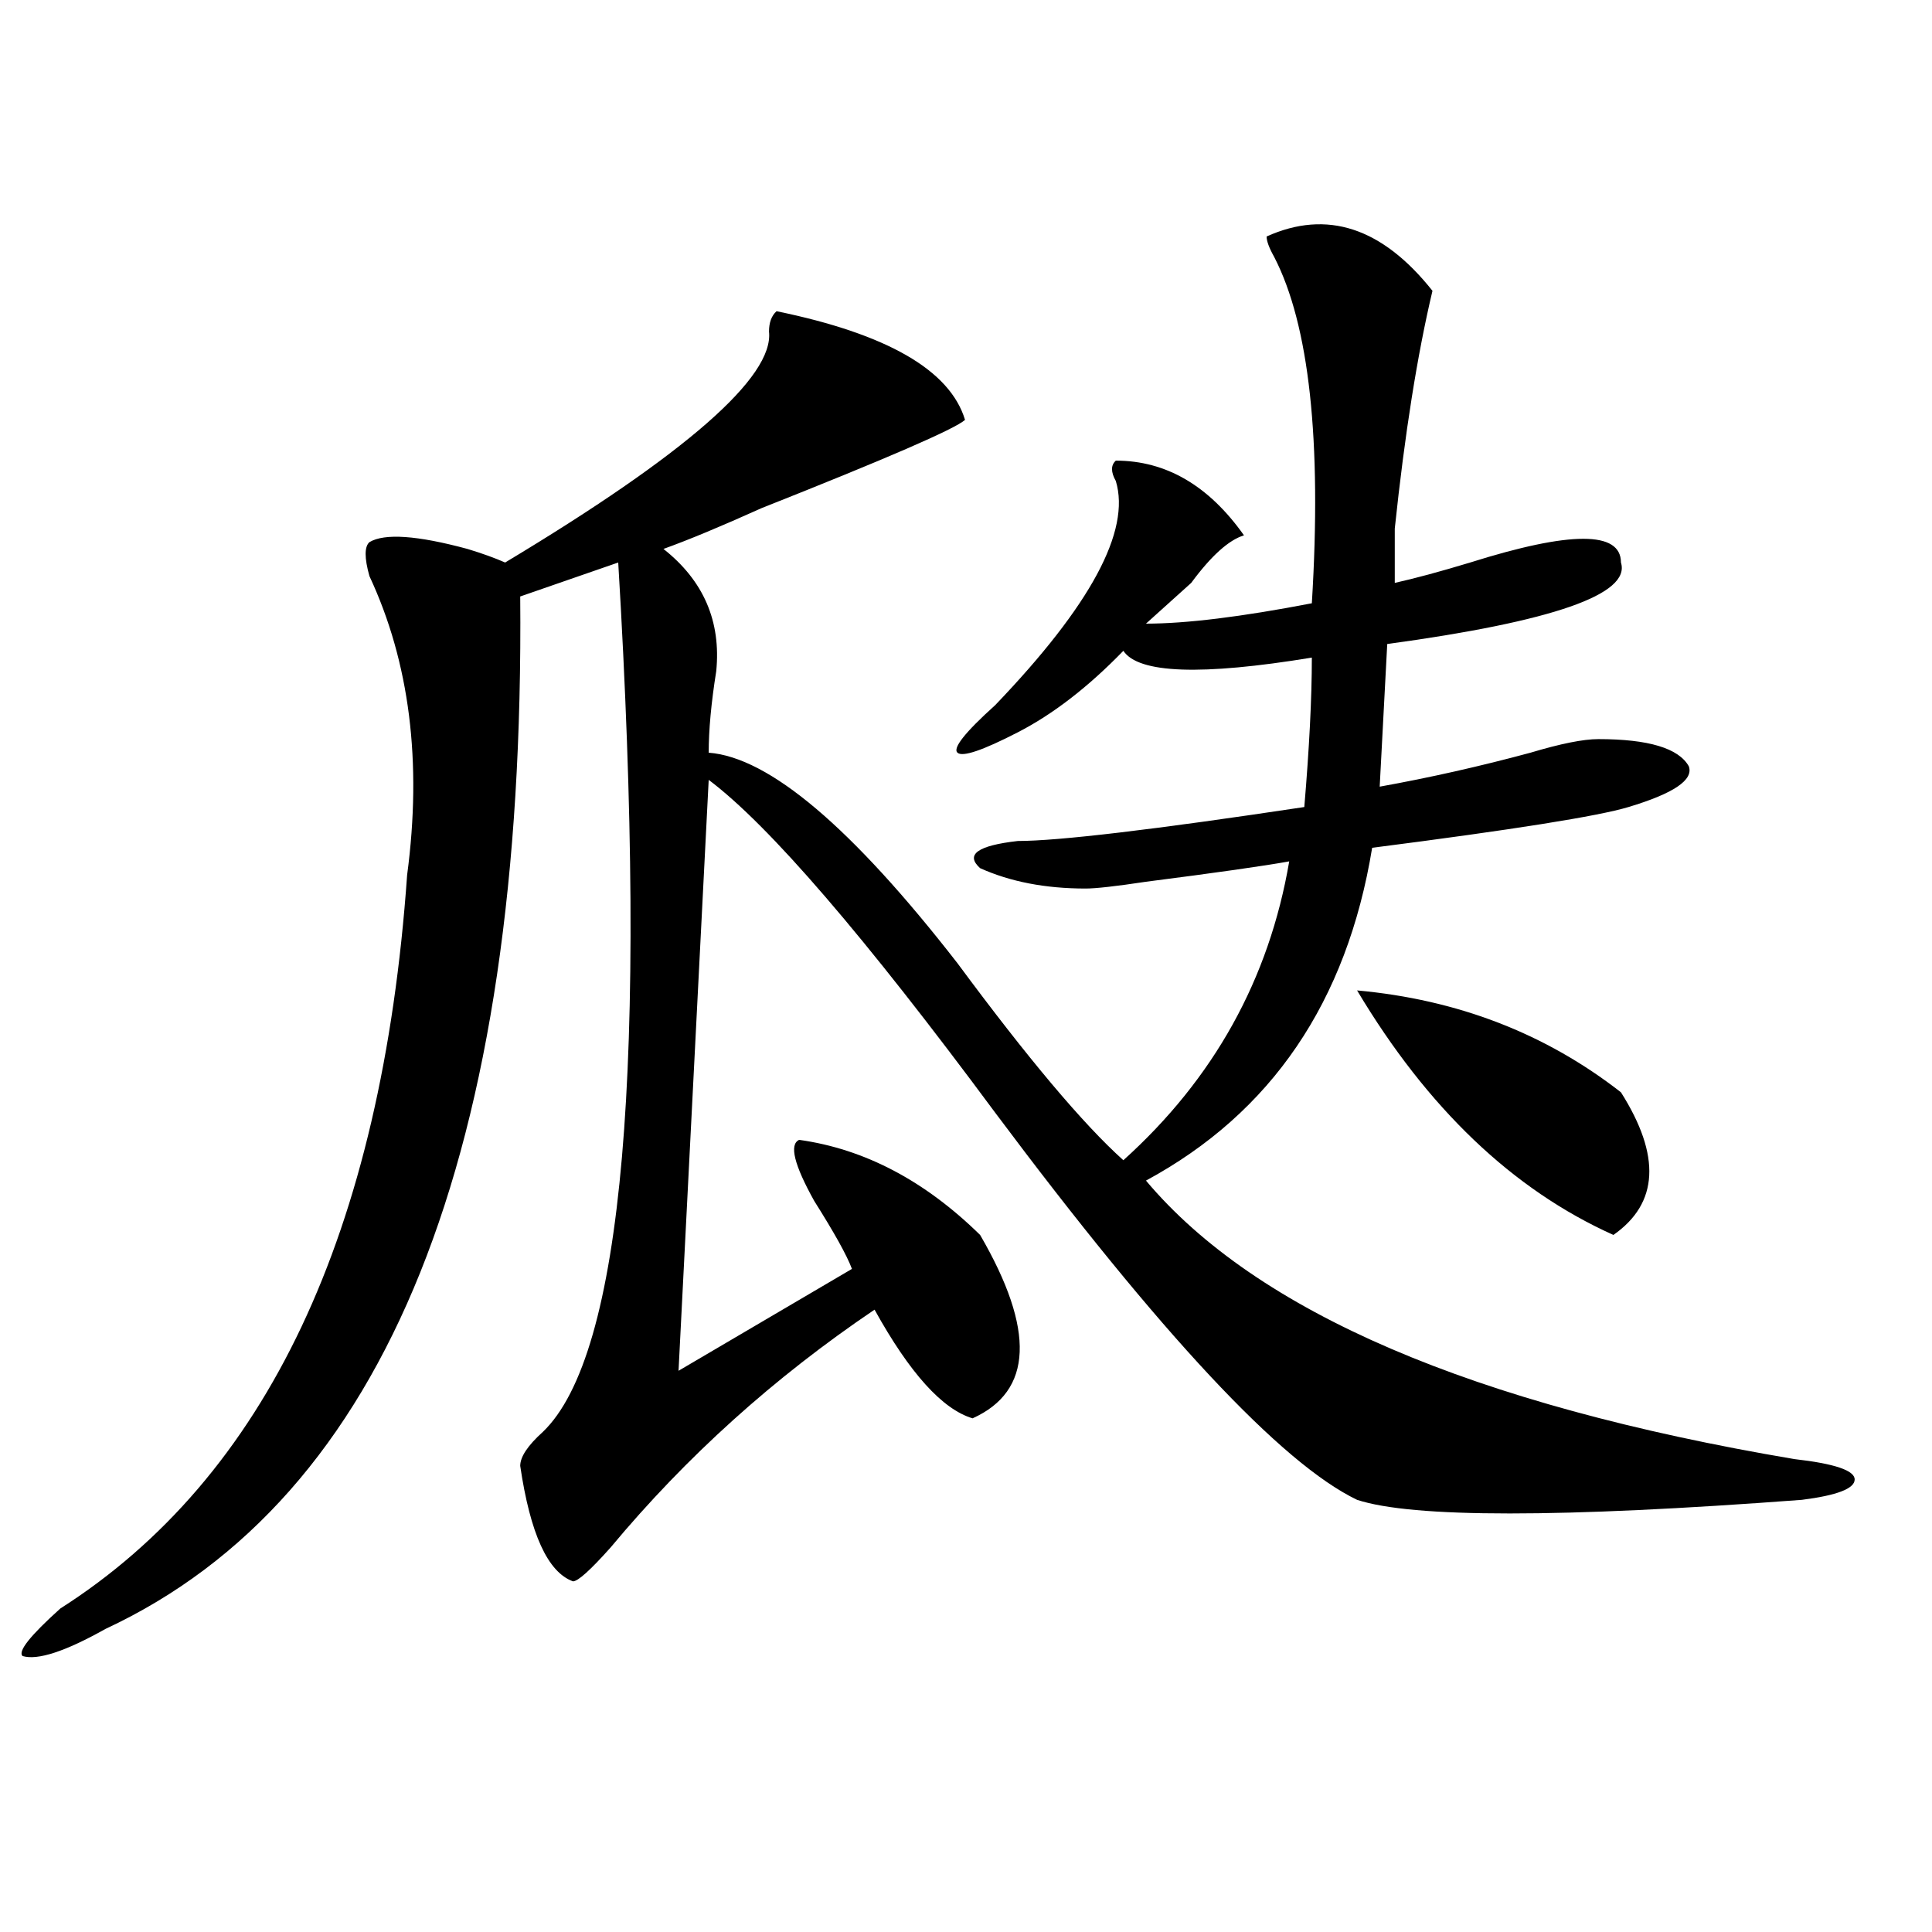 <?xml version="1.0" encoding="utf-8"?>
<!-- Generator: Adobe Illustrator 16.0.0, SVG Export Plug-In . SVG Version: 6.00 Build 0)  -->
<!DOCTYPE svg PUBLIC "-//W3C//DTD SVG 1.1//EN" "http://www.w3.org/Graphics/SVG/1.1/DTD/svg11.dtd">
<svg version="1.1" id="图层_1" xmlns="http://www.w3.org/2000/svg" xmlns:xlink="http://www.w3.org/1999/xlink" x="0px" y="0px"
	 width="1000px" height="1000px" viewBox="0 0 1000 1000" enable-background="new 0 0 1000 1000" xml:space="preserve">
<path d="M741.446,150.531c-7.805,32.849-14.329,73.828-19.512,123.047c0,11.756,0,21.094,0,28.125
	c10.365-2.307,23.414-5.822,39.023-10.547c52.011-16.369,78.047-16.369,78.047,0c5.183,16.425-35.121,30.487-120.973,42.188
	l-3.902,73.828c25.975-4.669,52.011-10.547,78.047-17.578c15.609-4.669,27.316-7.031,35.121-7.031
	c25.975,0,41.584,4.725,46.828,14.063c2.561,7.031-7.805,14.063-31.219,21.094c-15.609,4.725-59.877,11.756-132.68,21.094
	c-13.049,79.706-52.072,137.109-117.07,172.266c57.194,68.006,169.081,116.016,335.602,144.141
	c20.792,2.362,31.219,5.878,31.219,10.547c0,4.725-9.146,8.24-27.316,10.547c-124.875,9.394-201.641,9.394-230.238,0
	c-39.023-18.731-101.461-85.528-187.313-200.391c-67.681-91.406-117.07-148.81-148.289-172.266l-15.609,305.859l89.754-52.734
	c-2.622-7.031-9.146-18.731-19.512-35.156c-10.427-18.731-13.049-29.278-7.805-31.641c33.78,4.725,64.998,21.094,93.656,49.219
	c28.597,49.219,27.316,80.859-3.902,94.922c-15.609-4.669-32.56-23.4-50.73-56.25c-52.072,35.156-97.559,76.19-136.582,123.047
	c-10.427,11.7-16.951,17.578-19.512,17.578c-13.049-4.725-22.134-24.609-27.316-59.766c0-4.669,3.902-10.547,11.707-17.578
	c41.584-39.825,54.633-189.844,39.023-450l-50.73,17.578c2.561,288.281-68.962,466.425-214.629,534.375
	c-20.853,11.7-35.121,16.369-42.926,14.063c-2.622-2.362,3.902-10.547,19.512-24.609c106.644-67.95,166.459-194.513,179.508-379.688
	c7.805-58.557,1.281-110.138-19.512-154.688c-2.622-9.338-2.622-15.216,0-17.578c7.805-4.669,24.695-3.516,50.73,3.516
	c7.805,2.362,14.268,4.725,19.512,7.031c93.656-56.25,139.143-96.075,136.582-119.531c0-4.669,1.281-8.185,3.902-10.547
	c57.194,11.755,89.754,30.487,97.559,56.25c-5.244,4.724-40.365,19.94-105.363,45.703c-20.853,9.394-37.743,16.425-50.73,21.094
	c20.792,16.425,29.877,37.519,27.316,63.281c-2.622,16.425-3.902,30.487-3.902,42.188c31.219,2.362,74.145,38.672,128.777,108.984
	C532,547.797,560.596,581.8,581.45,600.531c46.828-42.188,75.425-93.713,85.852-154.688c-13.049,2.362-37.743,5.878-74.145,10.547
	c-15.609,2.362-26.036,3.516-31.219,3.516c-20.853,0-39.023-3.516-54.633-10.547c-7.805-7.031-1.342-11.7,19.512-14.063
	c20.792,0,70.242-5.822,148.289-17.578c2.561-30.432,3.902-56.25,3.902-77.344c-57.255,9.394-89.754,8.24-97.559-3.516
	c-18.231,18.787-36.463,32.85-54.633,42.188c-18.231,9.394-28.658,12.909-31.219,10.547c-2.622-2.307,3.902-10.547,19.512-24.609
	c49.389-51.525,70.242-90.197,62.438-116.016c-2.622-4.669-2.622-8.185,0-10.547c25.975,0,48.109,12.909,66.34,38.672
	c-7.805,2.362-16.951,10.547-27.316,24.609c-10.427,9.394-18.231,16.425-23.414,21.094c20.792,0,49.389-3.516,85.852-10.547
	c5.183-84.375-1.342-144.141-19.512-179.297c-2.622-4.669-3.902-8.185-3.902-10.547C686.813,108.344,715.41,117.737,741.446,150.531
	z M702.422,512.641c52.011,4.725,97.559,22.303,136.582,52.734c20.792,32.85,19.512,57.459-3.902,73.828
	C783.03,615.803,738.824,573.615,702.422,512.641z"/>
</svg>
